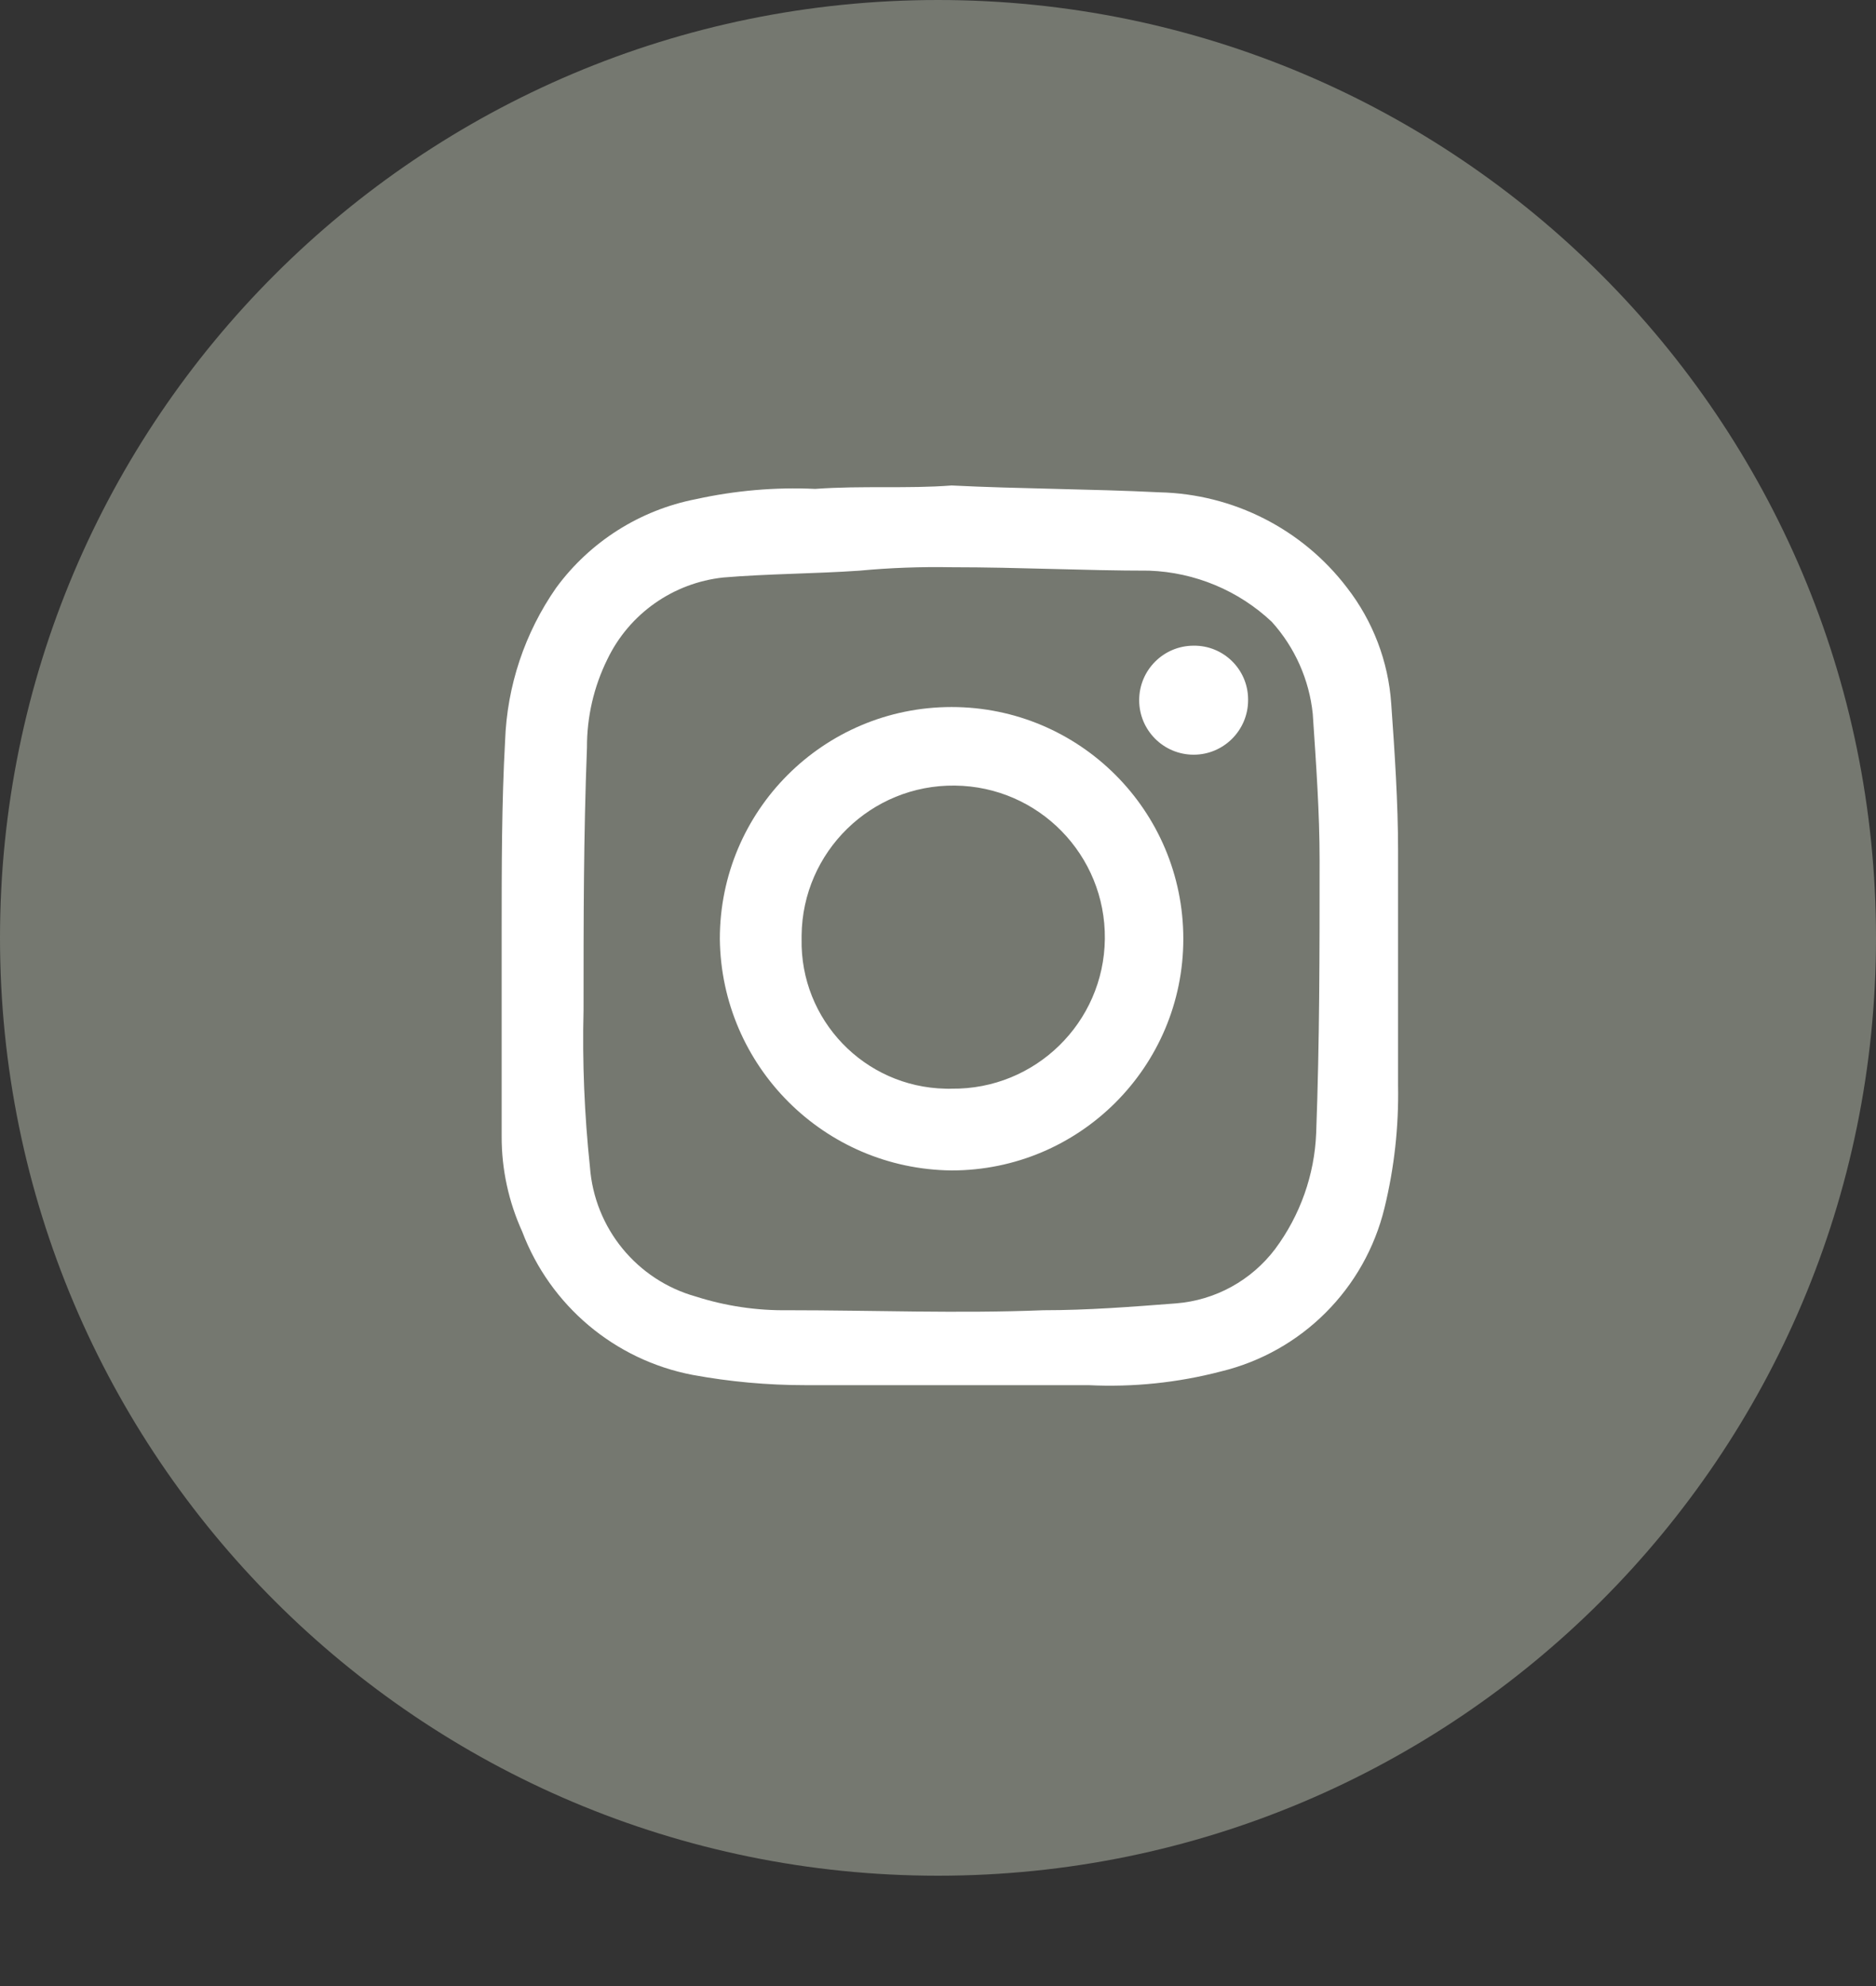 <?xml version="1.0" encoding="UTF-8"?>
<svg width="17px" height="18px" viewBox="0 0 17 18" version="1.1" xmlns="http://www.w3.org/2000/svg" xmlns:xlink="http://www.w3.org/1999/xlink">
    <rect x="0" y="0" width="17" height="18" fill="#333333" stroke="none"/>
    <!-- Generator: Sketch 42 (36781) - http://www.bohemiancoding.com/sketch -->
    <title>Instagram</title>
    <desc>Created with Sketch.</desc>
    <defs></defs>
    <g id="Home" stroke="none" stroke-width="1" fill="none" fill-rule="evenodd">
        <g id="Home-HD" transform="translate(-19, -963)">
            <g id="Float-Elements" transform="translate(19, 826)">
                <g id="Left">
                    <g id="Instagram" transform="translate(0, 137)">
                        <path d="M8.5,0.5 C12.918,0.5 16.5,4.081 16.5,8.5 C16.5,12.918 12.918,16.5 8.5,16.5 C4.082,16.5 0.5,12.918 0.5,8.5 C0.5,4.081 4.082,0.5 8.5,0.5" id="Fill-1" fill="#757870"></path>
                        <path d="M8.5,0.5 C12.918,0.5 16.5,4.081 16.5,8.5 C16.5,12.918 12.918,16.5 8.5,16.5 C4.082,16.5 0.5,12.918 0.5,8.5 C0.5,4.081 4.082,0.5 8.5,0.5 Z" id="Stroke-3" stroke="#757870"></path>
                        <path d="M8.623,5.141 L8.623,5.141 C8.345,5.136 8.066,5.146 7.789,5.172 C7.387,5.2 6.955,5.2 6.554,5.234 C6.099,5.283 5.702,5.563 5.504,5.975 C5.381,6.224 5.318,6.497 5.319,6.775 C5.288,7.575 5.288,8.35 5.288,9.153 C5.276,9.628 5.296,10.104 5.346,10.577 C5.387,11.131 5.77,11.601 6.306,11.751 C6.575,11.837 6.857,11.879 7.14,11.875 C7.912,11.875 8.684,11.906 9.456,11.875 C9.856,11.875 10.256,11.844 10.656,11.813 C11.013,11.785 11.34,11.605 11.556,11.319 C11.782,11.014 11.912,10.649 11.927,10.269 C11.958,9.435 11.958,8.632 11.958,7.798 C11.958,7.366 11.927,6.933 11.896,6.47 C11.864,6.16 11.734,5.868 11.525,5.636 C11.224,5.352 10.828,5.187 10.414,5.172 C9.827,5.172 9.241,5.141 8.623,5.141 M8.623,4.4 C9.241,4.431 9.889,4.431 10.507,4.462 C11.176,4.477 11.802,4.795 12.207,5.327 C12.441,5.629 12.581,5.995 12.607,6.377 C12.638,6.809 12.669,7.277 12.669,7.705 L12.669,9.836 C12.676,10.21 12.635,10.584 12.546,10.948 C12.368,11.681 11.796,12.253 11.063,12.43 C10.672,12.532 10.267,12.574 9.863,12.554 L7.295,12.554 C6.953,12.554 6.612,12.523 6.276,12.461 C5.57,12.326 4.986,11.833 4.732,11.162 C4.609,10.891 4.545,10.597 4.546,10.3 L4.546,8.416 C4.546,7.86 4.546,7.273 4.577,6.716 C4.594,6.218 4.755,5.736 5.04,5.327 C5.346,4.91 5.798,4.623 6.306,4.524 C6.661,4.446 7.024,4.414 7.387,4.431 C7.82,4.4 8.221,4.431 8.623,4.4" id="Fill-5" fill="#FFFFFF"></path>
                        <path d="M8.623,9.867 C9.382,9.876 10.004,9.267 10.012,8.509 C10.02,7.75 9.412,7.128 8.653,7.12 C7.894,7.111 7.272,7.72 7.264,8.478 L7.264,8.509 C7.249,9.244 7.833,9.852 8.568,9.867 C8.586,9.868 8.605,9.868 8.623,9.867 M6.523,8.509 C6.523,7.348 7.463,6.408 8.623,6.408 C9.783,6.408 10.723,7.348 10.723,8.509 C10.723,9.668 9.783,10.608 8.623,10.608 C7.468,10.596 6.536,9.663 6.523,8.509" id="Fill-7" fill="#FFFFFF"></path>
                        <path d="M11.31,6.346 C11.31,6.618 11.089,6.84 10.817,6.84 C10.543,6.84 10.323,6.618 10.323,6.346 C10.323,6.074 10.543,5.852 10.817,5.852 C11.086,5.849 11.307,6.065 11.31,6.334 L11.31,6.346 Z" id="Fill-9" fill="#FFFFFF"></path>
                    </g>
                </g>
            </g>
        </g>
    </g>
</svg>